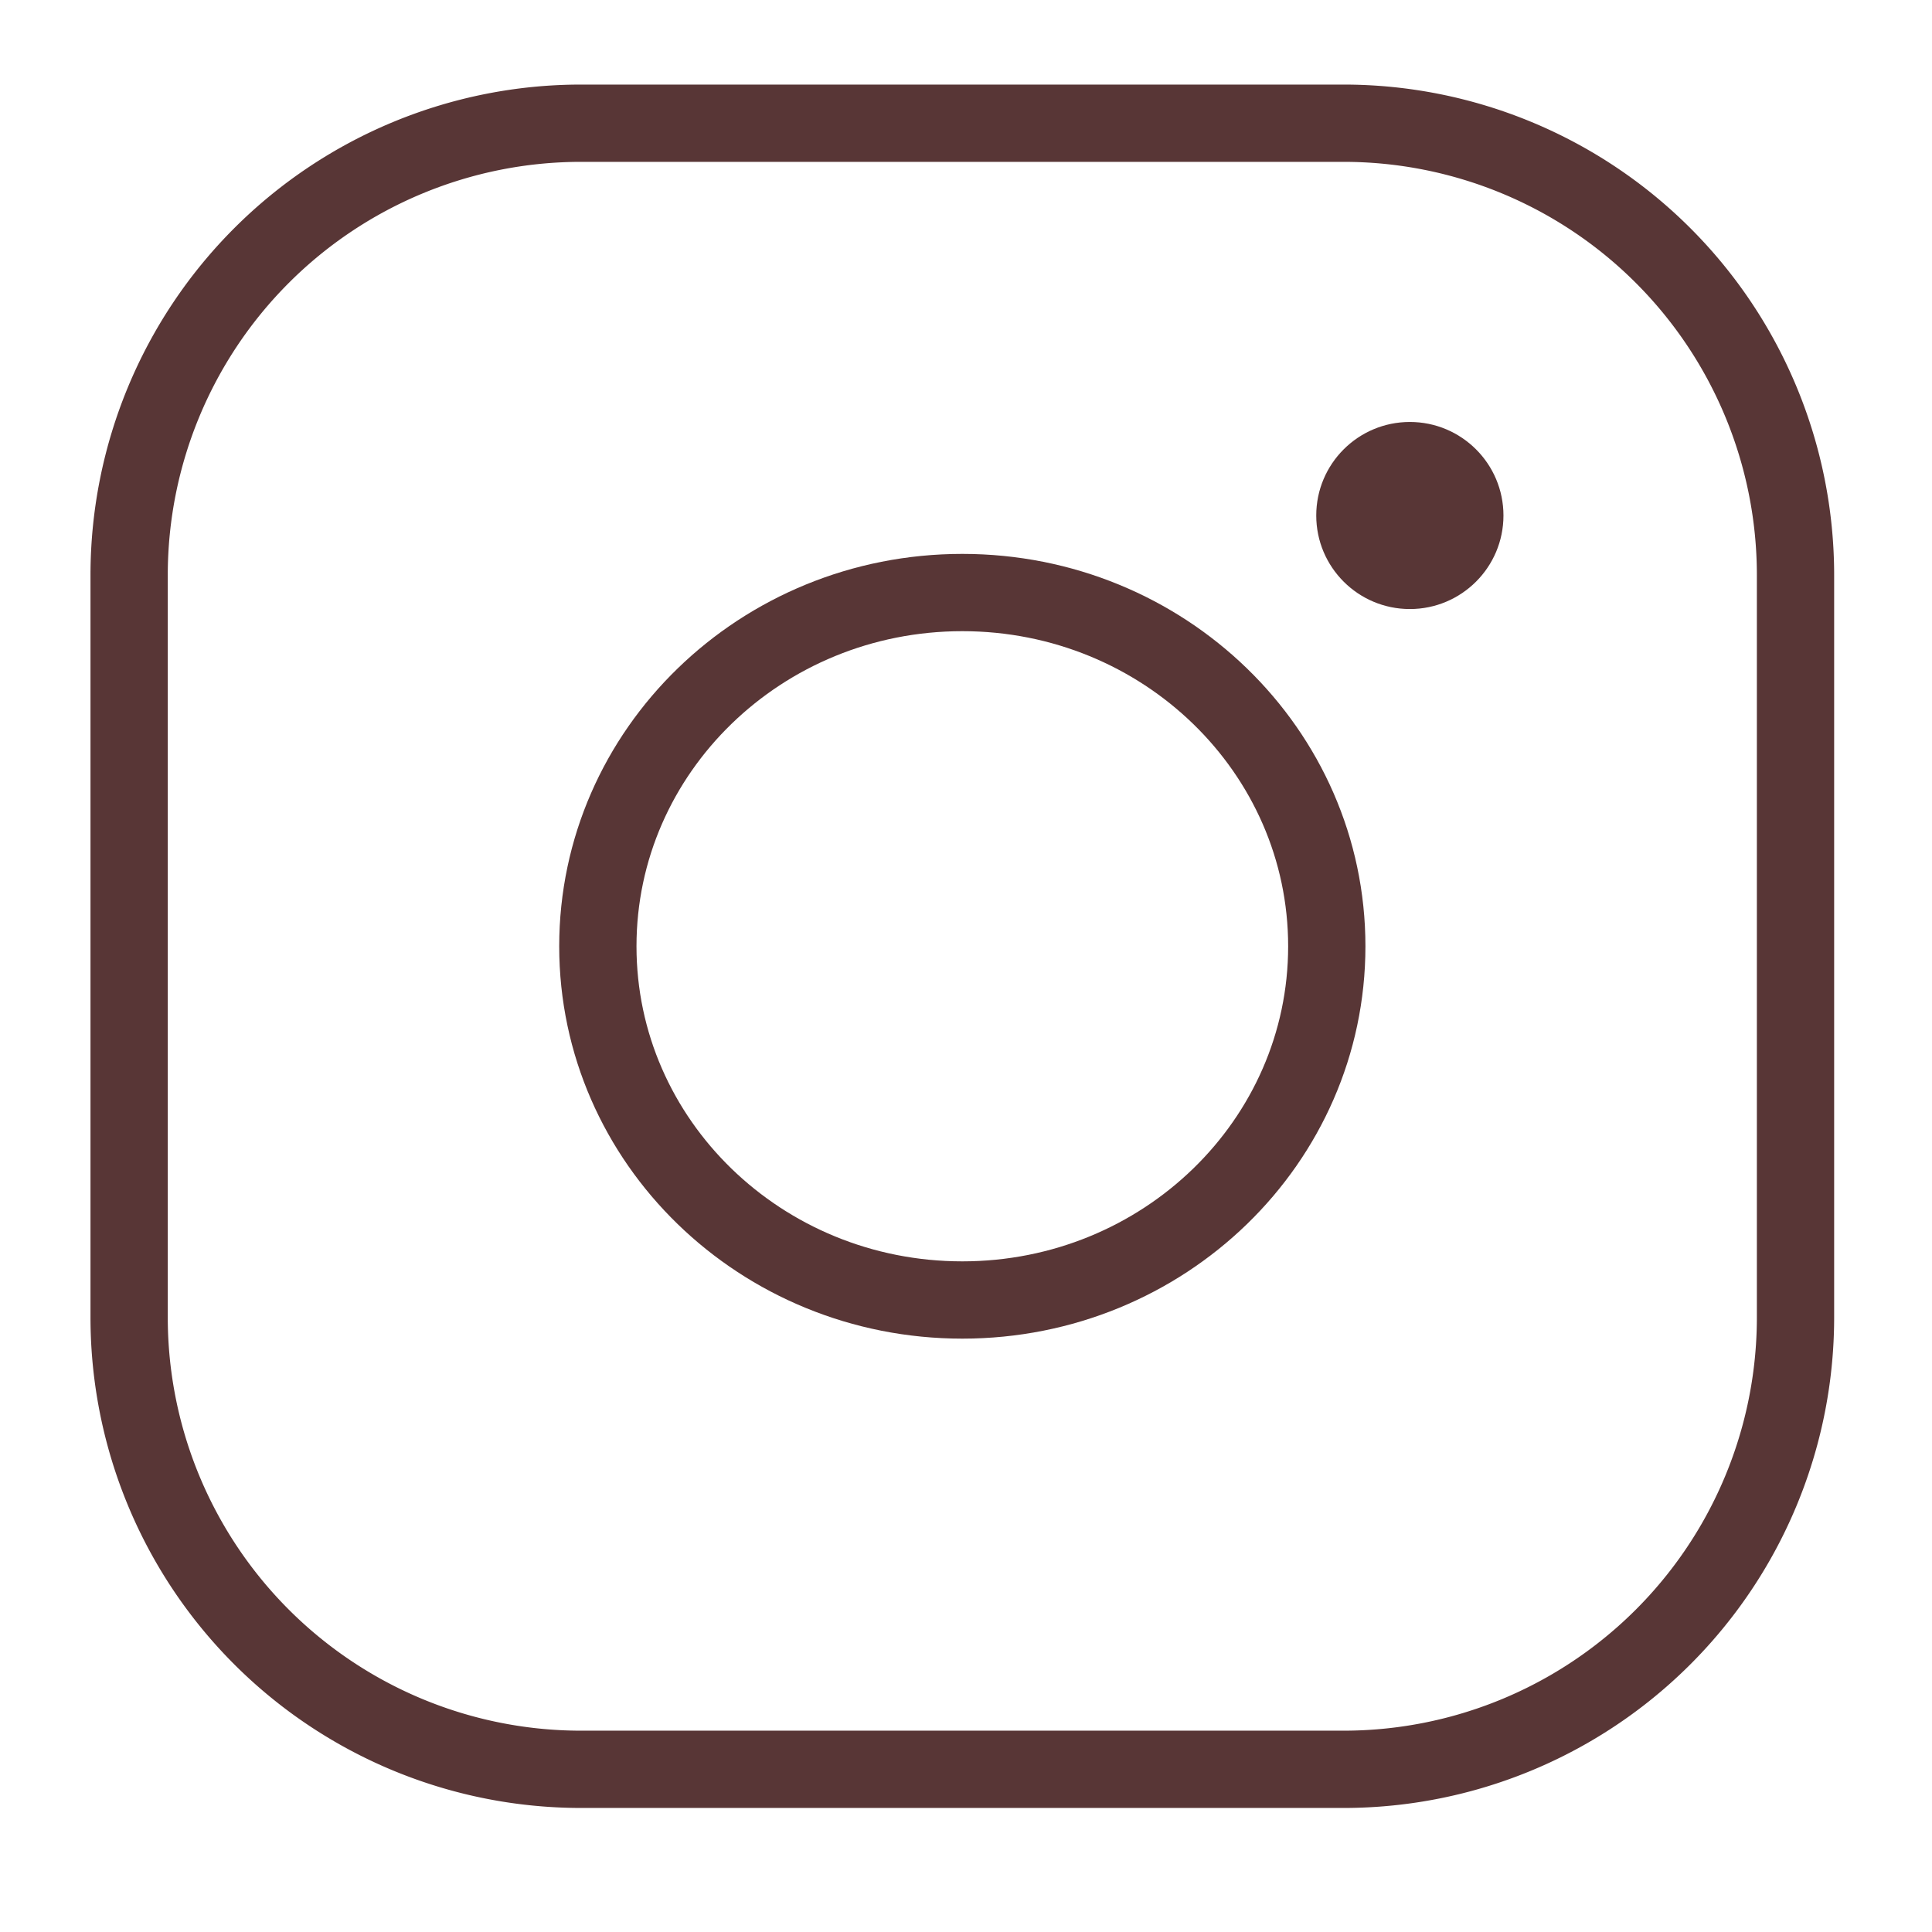 <?xml version="1.0" encoding="utf-8"?>
<svg
	version="1.1"
	xmlns="http://www.w3.org/2000/svg"
	xmlns:xlink="http://www.w3.org/1999/xlink"
	x="0%" y="0%"
	width="100%" height="100%"
	viewBox="0 0 8000.0 8000.0"
	enable-background="new 0 0 8000.0 8000.0"
	xml:space="preserve">
	<path
		fill="#FFFFFF"
		stroke="#583636"
		fill-opacity="0.000"
		stroke-opacity="1.000"
		fill-rule="nonzero"
		stroke-width="320"
		stroke-linejoin="miter"
		stroke-linecap="square"
		d="M2406.07,510.20L5563.45,510.20A1871.37 1871.37 0 0 1 7434.82,2381.57L7434.82,5454.98A1871.37 1871.37 0 0 1 5563.45,7326.36L2406.07,7326.36A1871.37 1871.37 0 0 1 534.70,5454.98L534.70,2381.57A1871.37 1871.37 0 0 1 2406.07,510.20z"/>
	<path
		fill="#FFFFFF"
		stroke="#583636"
		fill-opacity="0.000"
		stroke-opacity="1.000"
		fill-rule="nonzero"
		stroke-width="320"
		stroke-linejoin="miter"
		stroke-linecap="square"
		d="M3984.75,2453.56C4818.26,2453.56,5493.95,3109.34,5493.95,3918.28C5493.95,4727.23,4818.26,5383.01,3984.75,5383.01C3151.25,5383.01,2475.56,4727.23,2475.56,3918.28C2475.56,3109.34,3151.25,2453.56,3984.75,2453.56z"/>
	<path
		fill="#583636"
		stroke="#583636"
		fill-opacity="1.000"
		stroke-opacity="1.000"
		fill-rule="nonzero"
		stroke-width="60"
		stroke-linejoin="miter"
		stroke-linecap="square"
		d="M5837.89,1777.29C6035.39,1777.29,6195.49,1937.26,6195.49,2134.60C6195.49,2331.94,6035.39,2491.92,5837.89,2491.92C5640.40,2491.92,5480.30,2331.94,5480.30,2134.60C5480.30,1937.26,5640.40,1777.29,5837.89,1777.29z"/>
</svg>